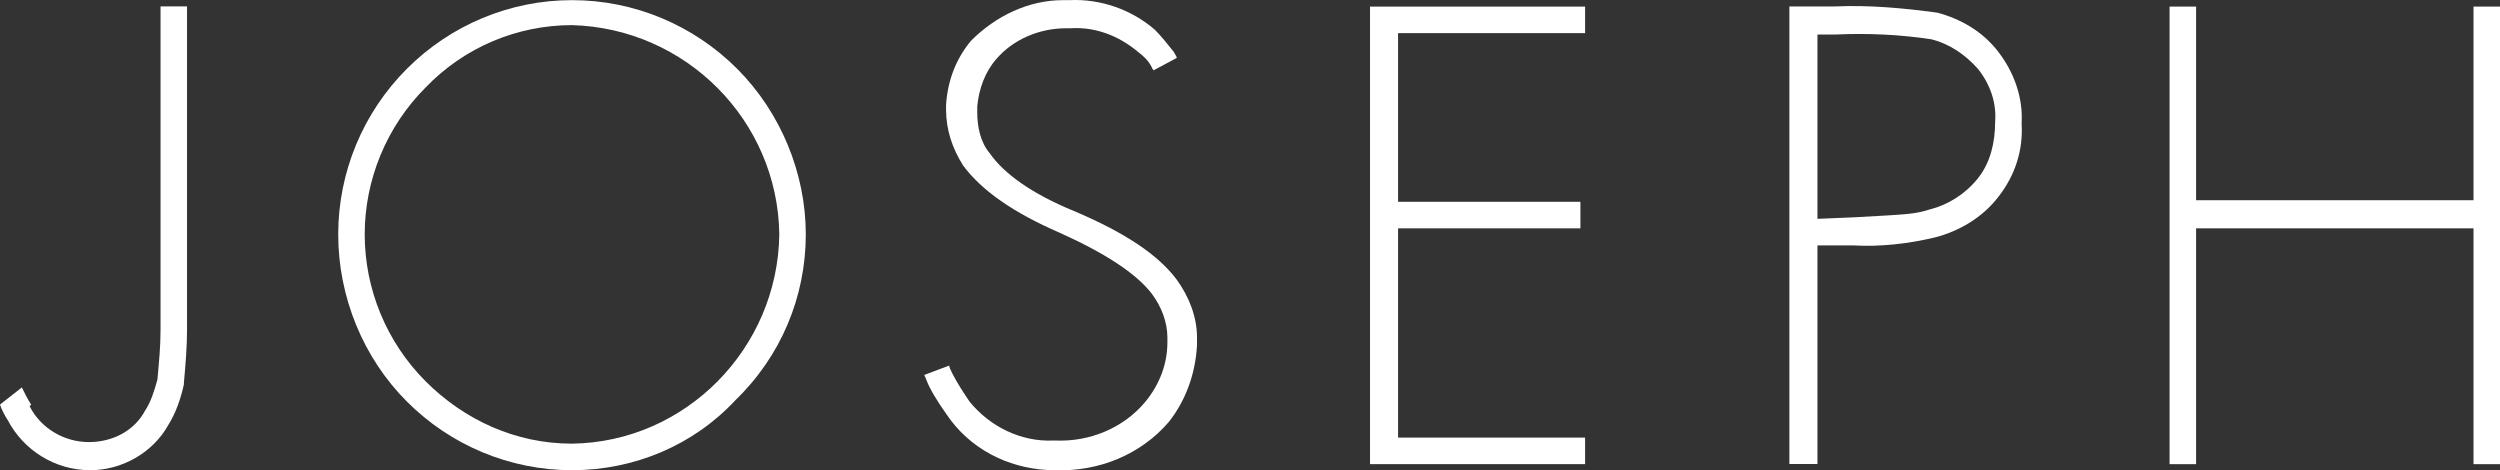 <?xml version="1.0" encoding="UTF-8"?>
<svg width="101px" height="19px" viewBox="0 0 101 19" version="1.1" xmlns="http://www.w3.org/2000/svg" xmlns:xlink="http://www.w3.org/1999/xlink">
    <rect x="0" y="0" width="101" height="19" fill="#333333" stroke="none"/>
    <title>joseph-logo-white</title>
    <g id="joseph-logo-white" stroke="none" stroke-width="1" fill="none" fill-rule="evenodd">
        <g id="Group" fill="#FFFFFF">
            <polygon id="Fill-1" points="99.93 0.266 99.93 8.089 88.722 8.089 88.722 0.266 87.651 0.266 87.651 18.752 88.722 18.752 88.722 9.225 99.93 9.225 99.93 18.752 101 18.752 101 0.266"></polygon>
            <path d="M74.936,8.778 C77.203,8.652 77.329,8.652 77.958,8.463 C78.714,8.273 79.407,7.832 79.91,7.201 C80.414,6.57 80.603,5.75 80.603,4.929 C80.666,4.172 80.414,3.415 79.91,2.784 C79.407,2.217 78.777,1.775 78.021,1.586 C76.762,1.396 75.44,1.333 74.117,1.396 L73.425,1.396 L73.425,8.841 L74.936,8.778 Z M73.425,18.746 L72.291,18.746 L72.291,0.261 L74.117,0.261 C75.503,0.198 76.888,0.324 78.273,0.513 C79.218,0.766 80.099,1.27 80.729,2.09 C81.359,2.911 81.736,3.92 81.674,4.993 C81.736,6.065 81.422,7.075 80.729,7.958 C80.099,8.778 79.155,9.346 78.147,9.598 C77.077,9.851 75.943,9.977 74.873,9.914 L73.425,9.914 L73.425,18.746 Z" id="Fill-2"></path>
            <path d="M55.349,0.267 L55.349,18.752 L64.038,18.752 L64.038,17.679 L56.482,17.679 L56.482,9.225 L63.849,9.225 L63.849,8.153 L56.482,8.153 L56.482,1.339 L64.038,1.339 L64.038,0.267 C64.038,0.267 55.349,0.267 55.349,0.267" id="Fill-4"></path>
            <path d="M42.629,18.996 C40.992,18.996 39.418,18.302 38.41,16.977 C38.095,16.536 37.781,16.094 37.529,15.589 C37.466,15.463 37.403,15.274 37.34,15.148 L38.347,14.769 C38.347,14.832 38.41,14.958 38.473,15.084 C38.662,15.463 38.914,15.842 39.166,16.22 C39.984,17.23 41.244,17.86 42.566,17.797 L42.629,17.797 C44.014,17.86 45.4,17.293 46.281,16.22 C46.848,15.526 47.163,14.706 47.163,13.823 L47.163,13.633 C47.163,13.002 46.911,12.372 46.533,11.867 C45.903,11.047 44.644,10.227 42.818,9.406 C40.929,8.586 39.67,7.703 38.914,6.693 C38.473,5.999 38.221,5.242 38.221,4.422 L38.221,4.233 C38.284,3.287 38.599,2.403 39.229,1.646 C40.236,0.637 41.559,0.006 42.944,0.006 L43.196,0.006 C44.455,-0.057 45.715,0.384 46.659,1.205 C46.911,1.457 47.163,1.772 47.415,2.088 C47.478,2.214 47.541,2.277 47.541,2.34 L46.596,2.845 C46.596,2.782 46.533,2.782 46.533,2.719 C46.407,2.466 46.218,2.277 45.966,2.088 C45.211,1.457 44.266,1.078 43.259,1.142 L43.07,1.142 C41.999,1.142 40.929,1.583 40.236,2.403 C39.796,2.908 39.544,3.602 39.481,4.296 L39.481,4.548 C39.481,5.116 39.607,5.747 39.984,6.189 C40.551,7.009 41.685,7.829 43.385,8.523 C45.463,9.406 46.785,10.29 47.541,11.299 C48.044,11.993 48.359,12.813 48.359,13.633 L48.359,13.949 C48.296,15.084 47.918,16.157 47.226,17.04 C46.092,18.365 44.392,19.059 42.629,18.996" id="Fill-6"></path>
            <path d="M3.652,18.996 L3.652,18.996 C2.204,18.996 0.945,18.176 0.315,16.977 C0.189,16.788 0.063,16.536 0,16.346 L0.882,15.652 C1.007,15.905 1.133,16.157 1.259,16.346 L1.196,16.409 C1.637,17.293 2.582,17.86 3.589,17.86 C4.534,17.86 5.415,17.419 5.856,16.599 C6.108,16.22 6.234,15.778 6.36,15.337 C6.423,14.643 6.486,14.012 6.486,13.318 L6.486,0.258 L7.556,0.258 L7.556,13.318 C7.556,14.012 7.493,14.769 7.43,15.463 L7.43,15.526 C7.304,16.094 7.115,16.662 6.801,17.166 C6.171,18.302 4.911,18.996 3.652,18.996" id="Fill-8"></path>
            <path d="M23.109,1.015 C20.905,1.015 18.764,1.899 17.19,3.539 C15.616,5.116 14.734,7.261 14.734,9.469 C14.734,11.678 15.616,13.823 17.19,15.4 C18.764,16.977 20.842,17.924 23.109,17.924 C27.706,17.86 31.421,14.075 31.484,9.469 C31.421,4.864 27.706,1.142 23.109,1.015 M23.109,18.996 C20.59,18.996 18.198,17.987 16.435,16.22 C14.671,14.454 13.664,11.993 13.664,9.469 C13.664,6.946 14.671,4.548 16.435,2.782 C18.198,1.015 20.59,0.006 23.109,0.006 C25.628,0.006 28.021,1.015 29.784,2.782 C31.547,4.548 32.554,7.009 32.554,9.469 C32.554,11.993 31.547,14.39 29.721,16.157 C28.021,17.987 25.628,18.996 23.109,18.996" id="Fill-10"></path>
        </g>
    </g>
</svg>